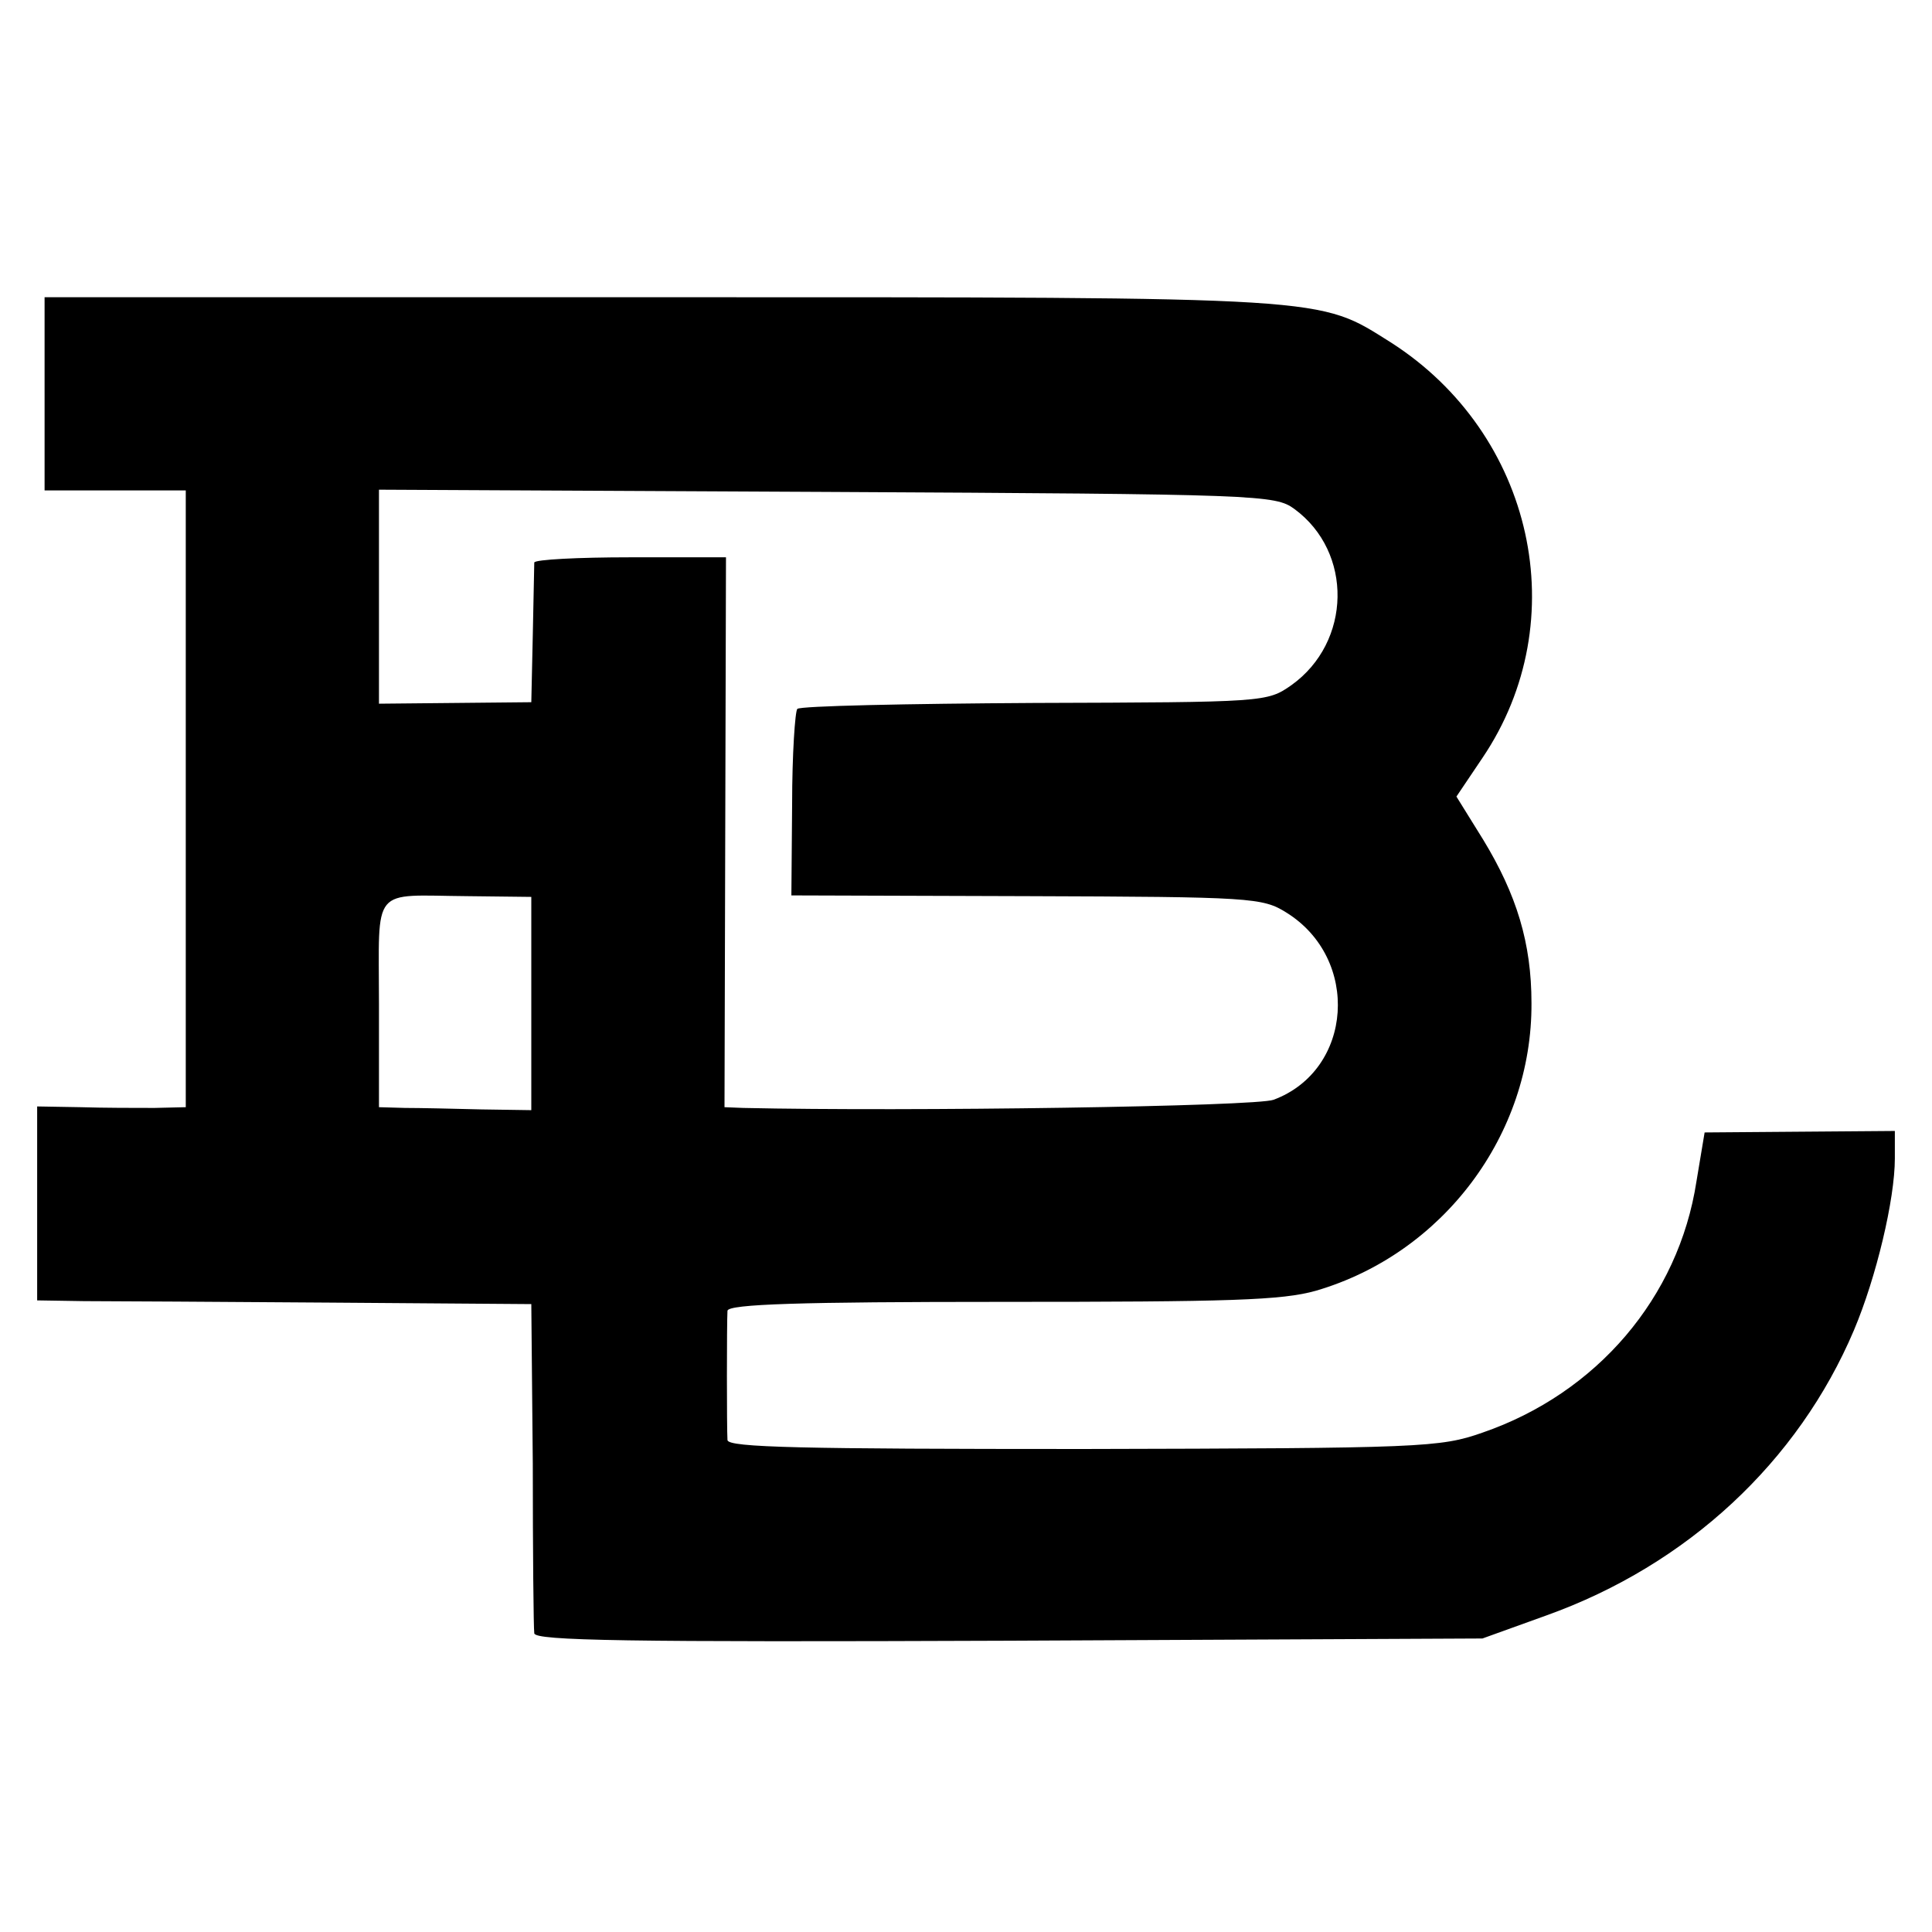 <?xml version="1.0" standalone="no"?>
<!DOCTYPE svg PUBLIC "-//W3C//DTD SVG 20010904//EN"
 "http://www.w3.org/TR/2001/REC-SVG-20010904/DTD/svg10.dtd">
<svg version="1.0" xmlns="http://www.w3.org/2000/svg"
 width="260pt" height="260pt" viewBox="0 0 260 260"
 preserveAspectRatio="xMidYMid meet">
<g transform="translate(0,260) scale(0.1,-0.1)"
fill="#000000" stroke="none">
<path d="M60 2070 l0 -130 95 0 95 0 0 -415 0 -415 -42 -1 c-24 0 -69 0 -100
1 l-58 1 0 -130 0 -131 63 -1 c34 0 184 -1 332 -2 l270 -2 2 -215 c0 -118 1
-221 2 -228 1 -10 123 -12 639 -10 l637 3 86 31 c190 68 339 207 414 384 30
71 55 176 55 231 l0 37 -128 -1 -128 -1 -11 -66 c-24 -156 -134 -285 -288
-338 -57 -20 -81 -21 -537 -22 -379 0 -478 2 -479 12 -1 15 -1 157 0 174 1 9
99 12 369 12 307 0 377 2 423 15 171 50 291 210 290 387 0 81 -20 146 -65 220
l-36 58 35 52 c125 185 69 436 -123 559 -99 62 -72 61 -983 61 l-829 0 0 -130z
m1682 -155 c79 -58 77 -179 -4 -237 -33 -23 -35 -23 -346 -24 -172 -1 -315 -4
-319 -8 -3 -3 -7 -61 -7 -128 l-1 -123 317 -1 c302 -1 317 -2 349 -22 100 -62
90 -212 -17 -252 -23 -9 -492 -16 -714 -11 l-25 1 1 370 1 370 -129 0 c-70 0
-128 -3 -129 -7 0 -5 -1 -48 -2 -98 l-2 -90 -102 -1 -103 -1 0 144 0 144 603
-3 c584 -3 603 -4 629 -23z m-1027 -665 l0 -144 -67 1 c-38 1 -84 2 -103 2
l-35 1 0 139 c0 161 -12 146 119 145 l86 -1 0 -143z"/>
</g>
</svg>
